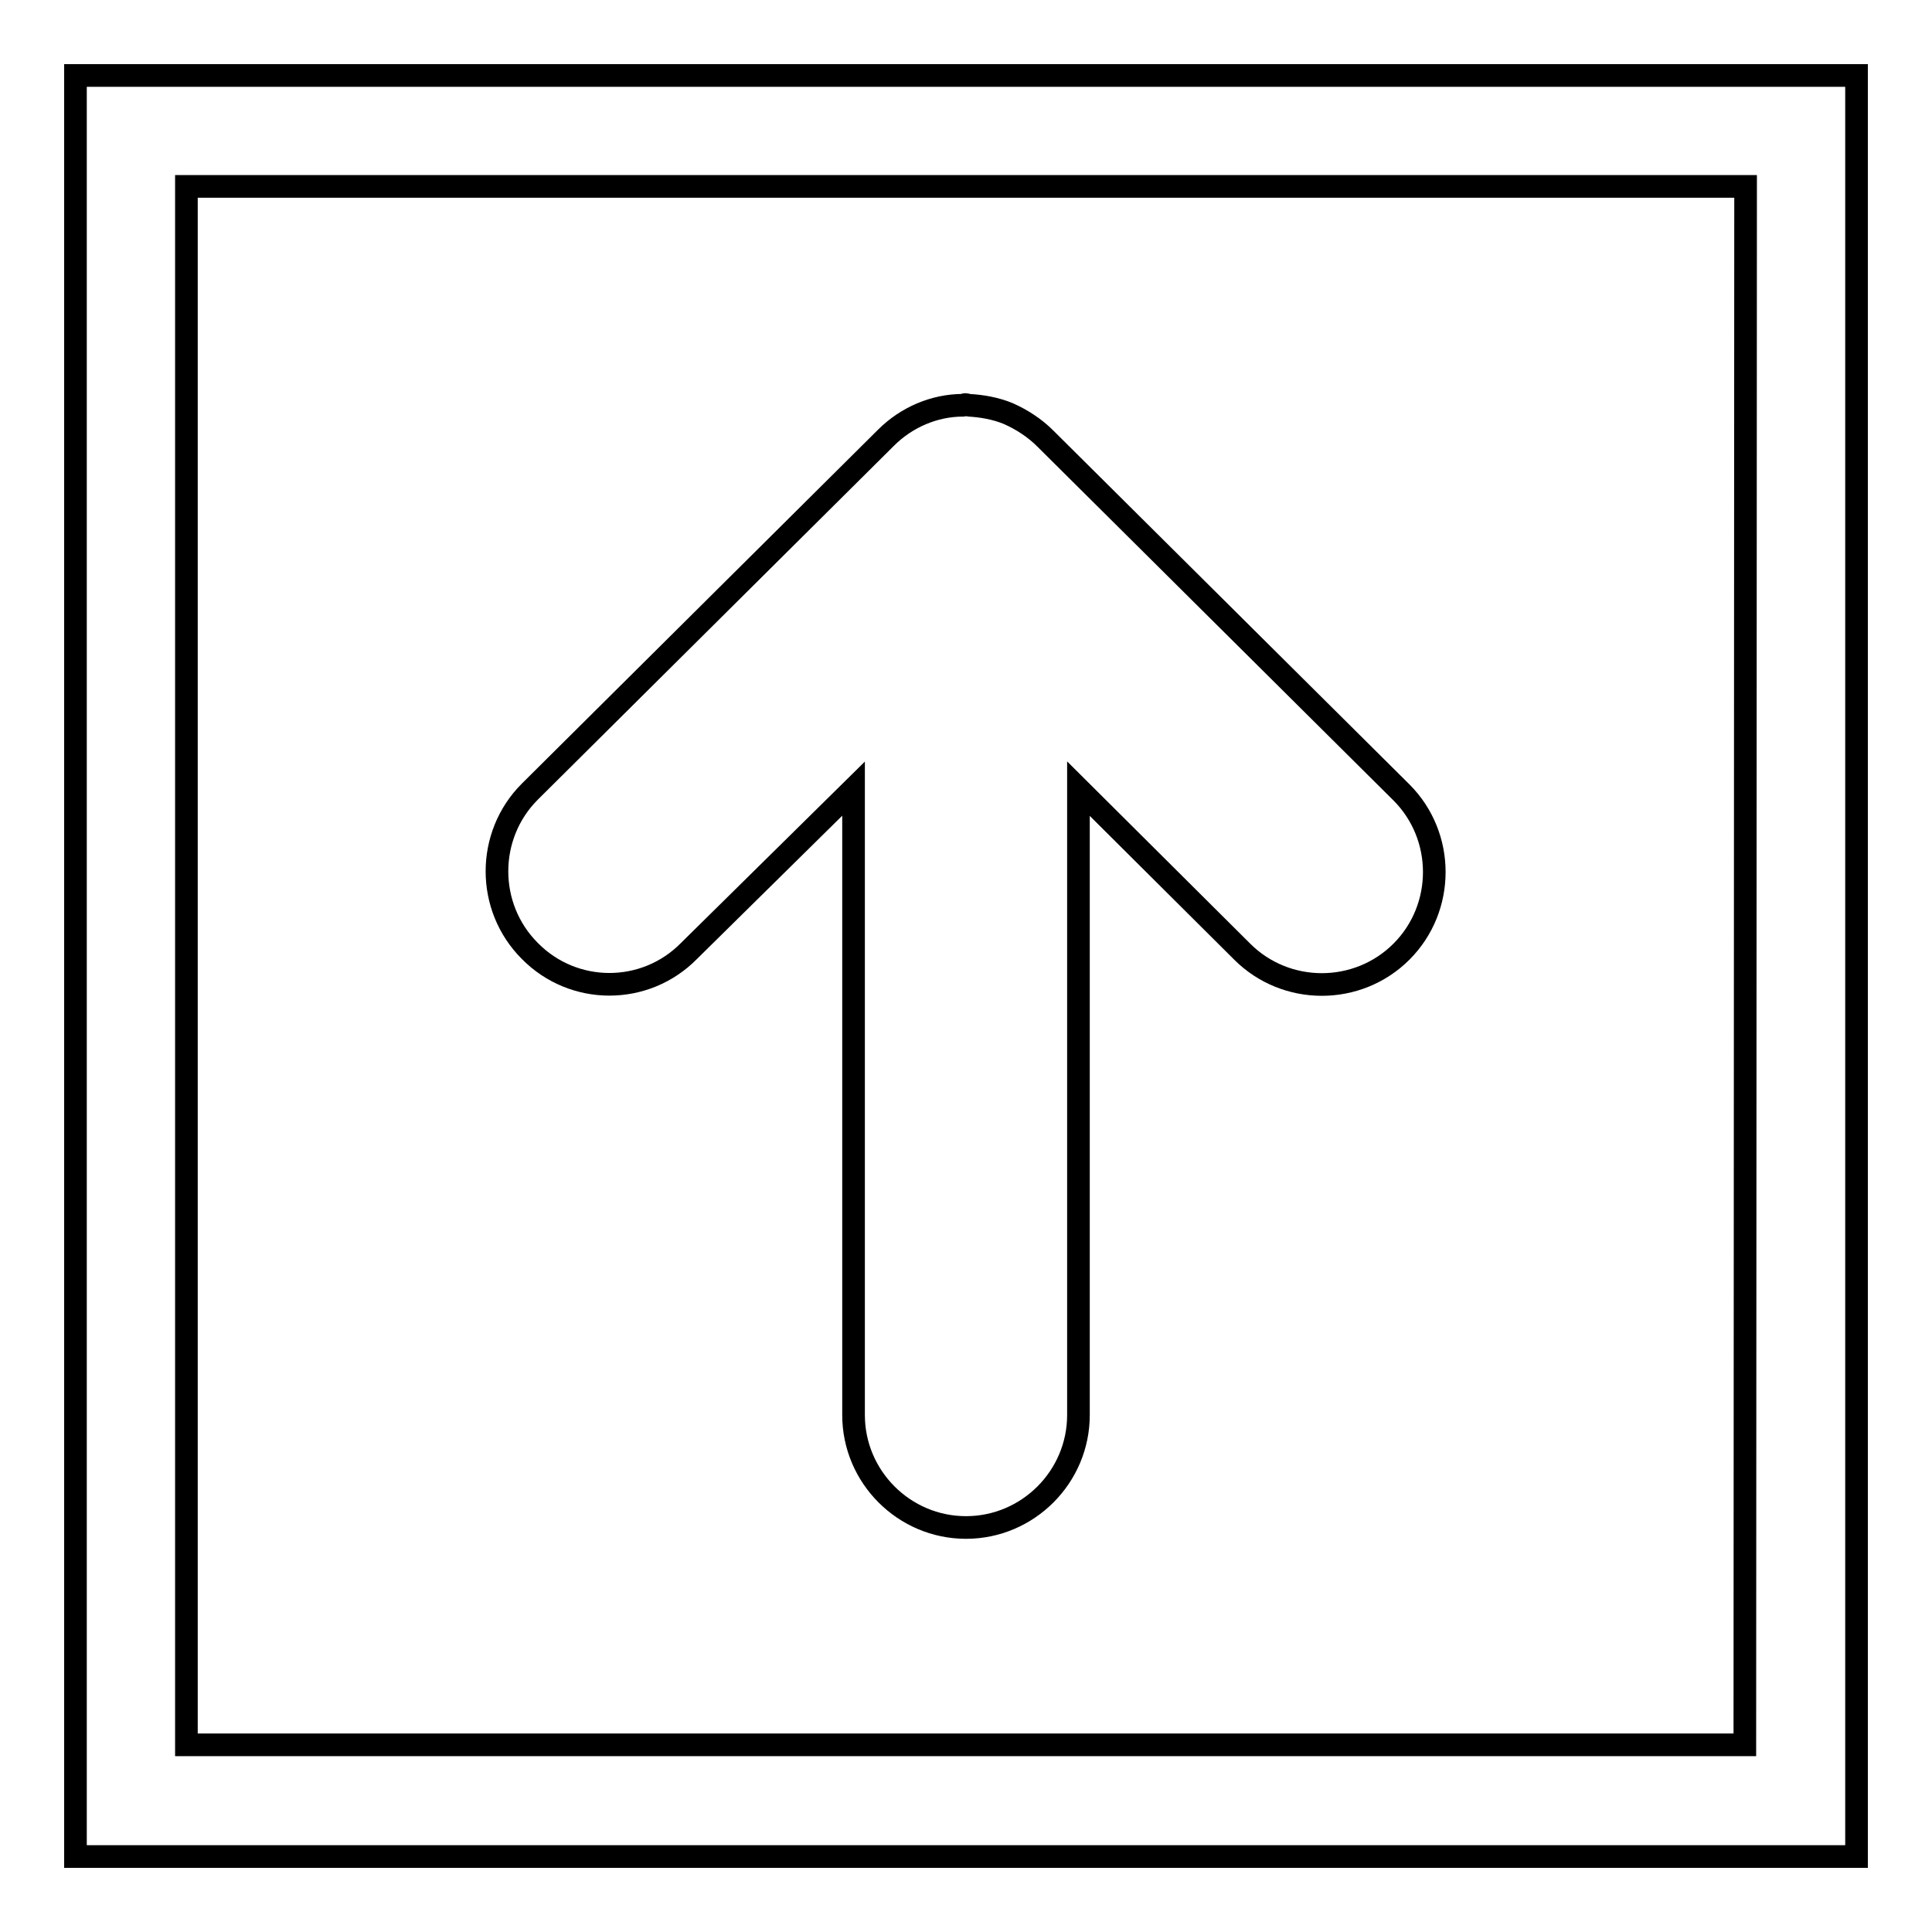 <?xml version="1.0" encoding="utf-8"?>
<!-- Svg Vector Icons : http://www.onlinewebfonts.com/icon -->
<!DOCTYPE svg PUBLIC "-//W3C//DTD SVG 1.1//EN" "http://www.w3.org/Graphics/SVG/1.1/DTD/svg11.dtd">
<svg version="1.1" xmlns="http://www.w3.org/2000/svg" xmlns:xlink="http://www.w3.org/1999/xlink" x="0px" y="0px" viewBox="0 0 256 256" enable-background="new 0 0 256 256" xml:space="preserve">
<g> <path stroke-width="3" fill-opacity="0" stroke="#000000"  d="M70.2,126c-5.8-5.8-5.8-15.3,0-21.1c0,0,0,0,0,0L117.4,58h0c2.7-2.7,6.4-4.3,10.2-4.3 c0.1,0,0.2-0.1,0.3-0.1c0.2,0,0.3,0.1,0.5,0.1c1.7,0.1,3.5,0.4,5.2,1.1c1.8,0.8,3.5,1.9,4.9,3.3l47.2,46.9c5.8,5.8,5.8,15.3,0,21.1 c-5.8,5.8-15.3,5.8-21.1,0l0,0l-21.7-21.6v83c0,8.2-6.7,14.9-14.9,14.9c-8.2,0-14.9-6.7-14.9-14.9l0,0v-83L91.3,126 C85.5,131.9,76,131.9,70.2,126z M246,10v236H10V10H246z M231.3,24.7H24.7v206.5h206.5L231.3,24.7L231.3,24.7z"/></g>
</svg>
